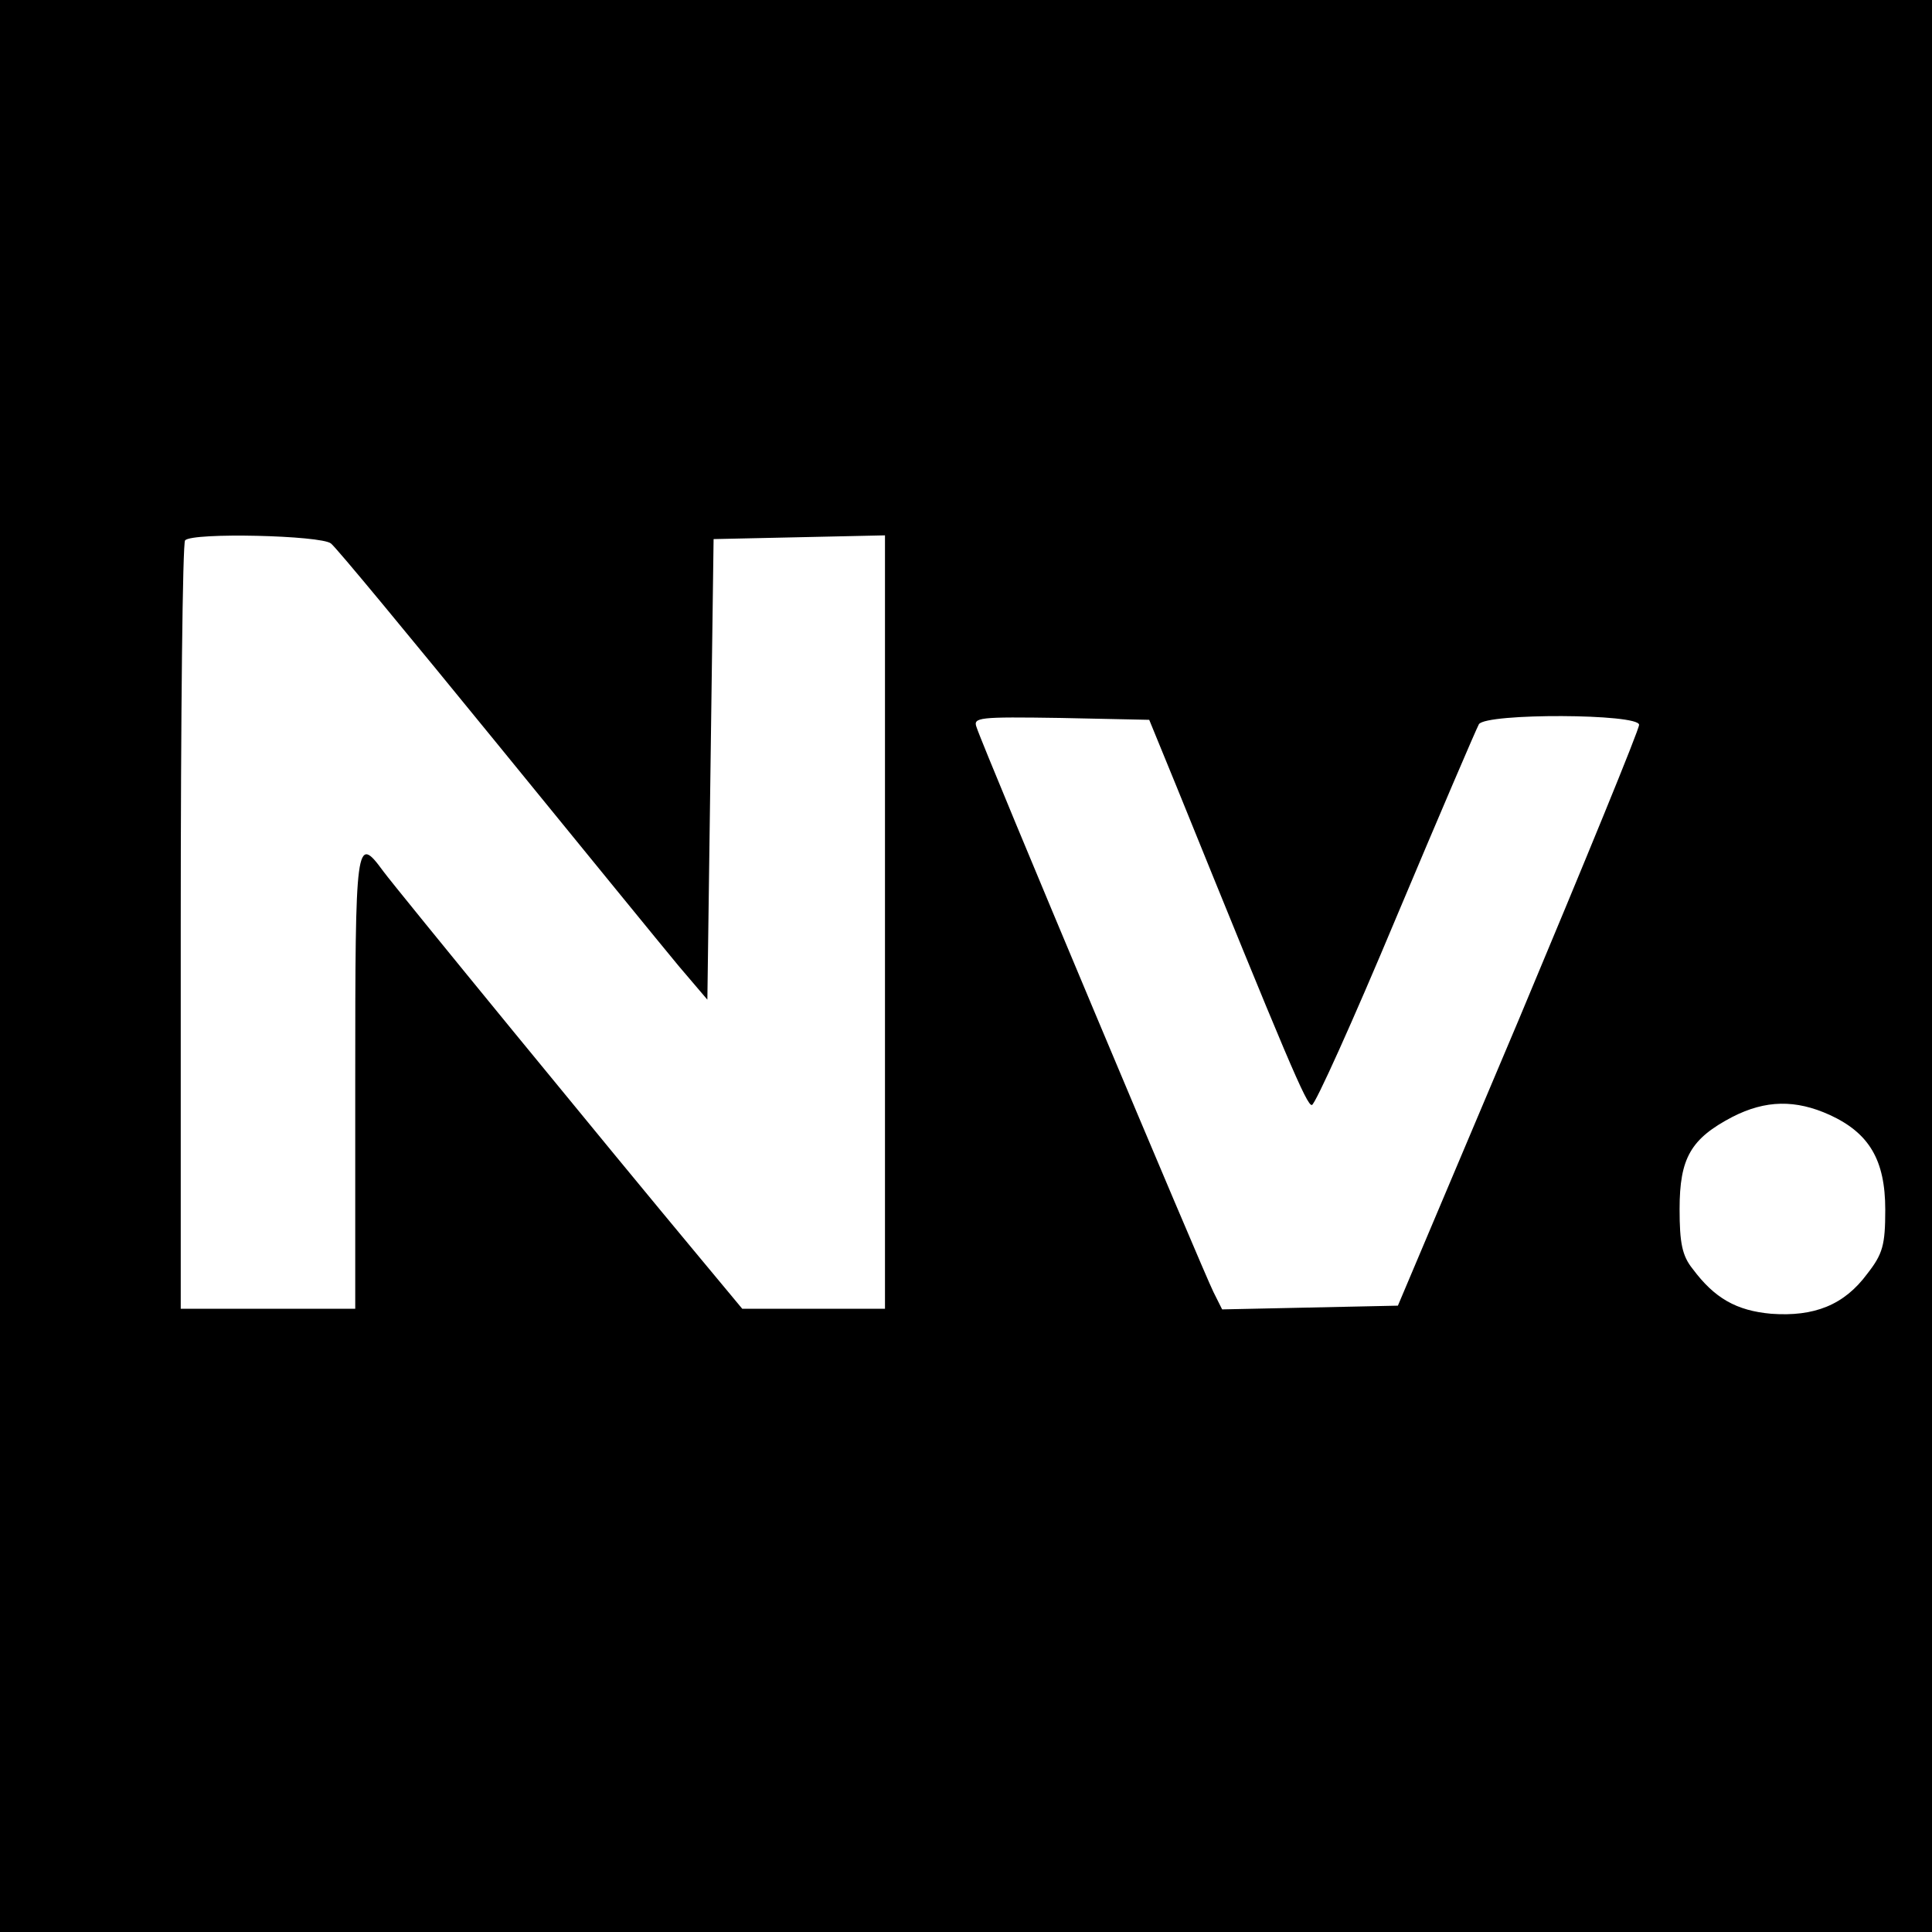 <?xml version="1.0" standalone="no"?>
<!DOCTYPE svg PUBLIC "-//W3C//DTD SVG 20010904//EN"
 "http://www.w3.org/TR/2001/REC-SVG-20010904/DTD/svg10.dtd">
<svg version="1.0" xmlns="http://www.w3.org/2000/svg"
 width="310pt" height="310pt" viewBox="0 0 310 310"
 preserveAspectRatio="xMidYMid meet">
<g transform="translate(0,310) scale(0.1,-0.1)"
fill="#000000" stroke="none">
<path d="M0 1550 l0 -1550 1550 0 1550 0 0 1550 0 1550 -1550 0 -1550 0 0
-1550z m531 678 c9 -7 127 -150 264 -318 137 -168 269 -330 294 -360 l46 -54
5 369 5 370 138 3 137 3 0 -621 0 -620 -115 0 -114 0 -69 83 c-140 168 -488
593 -507 619 -44 60 -45 50 -45 -337 l0 -365 -140 0 -140 0 0 613 c0 338 3
617 7 620 12 13 218 8 234 -5z m1356 -388 c178 -439 210 -515 218 -513 5 0 66
135 135 300 69 164 129 304 133 311 12 18 257 17 257 -1 0 -8 -87 -220 -193
-473 l-194 -459 -141 -3 -141 -3 -14 28 c-14 27 -368 869 -380 906 -6 16 3 17
135 15 l142 -3 43 -105z m1049 -529 c63 -29 89 -72 89 -152 0 -57 -4 -71 -29
-103 -37 -50 -85 -69 -154 -64 -56 5 -91 25 -126 72 -17 21 -21 42 -21 96 0
82 18 113 85 148 53 27 101 28 156 3z"/>
</g>
</svg>
